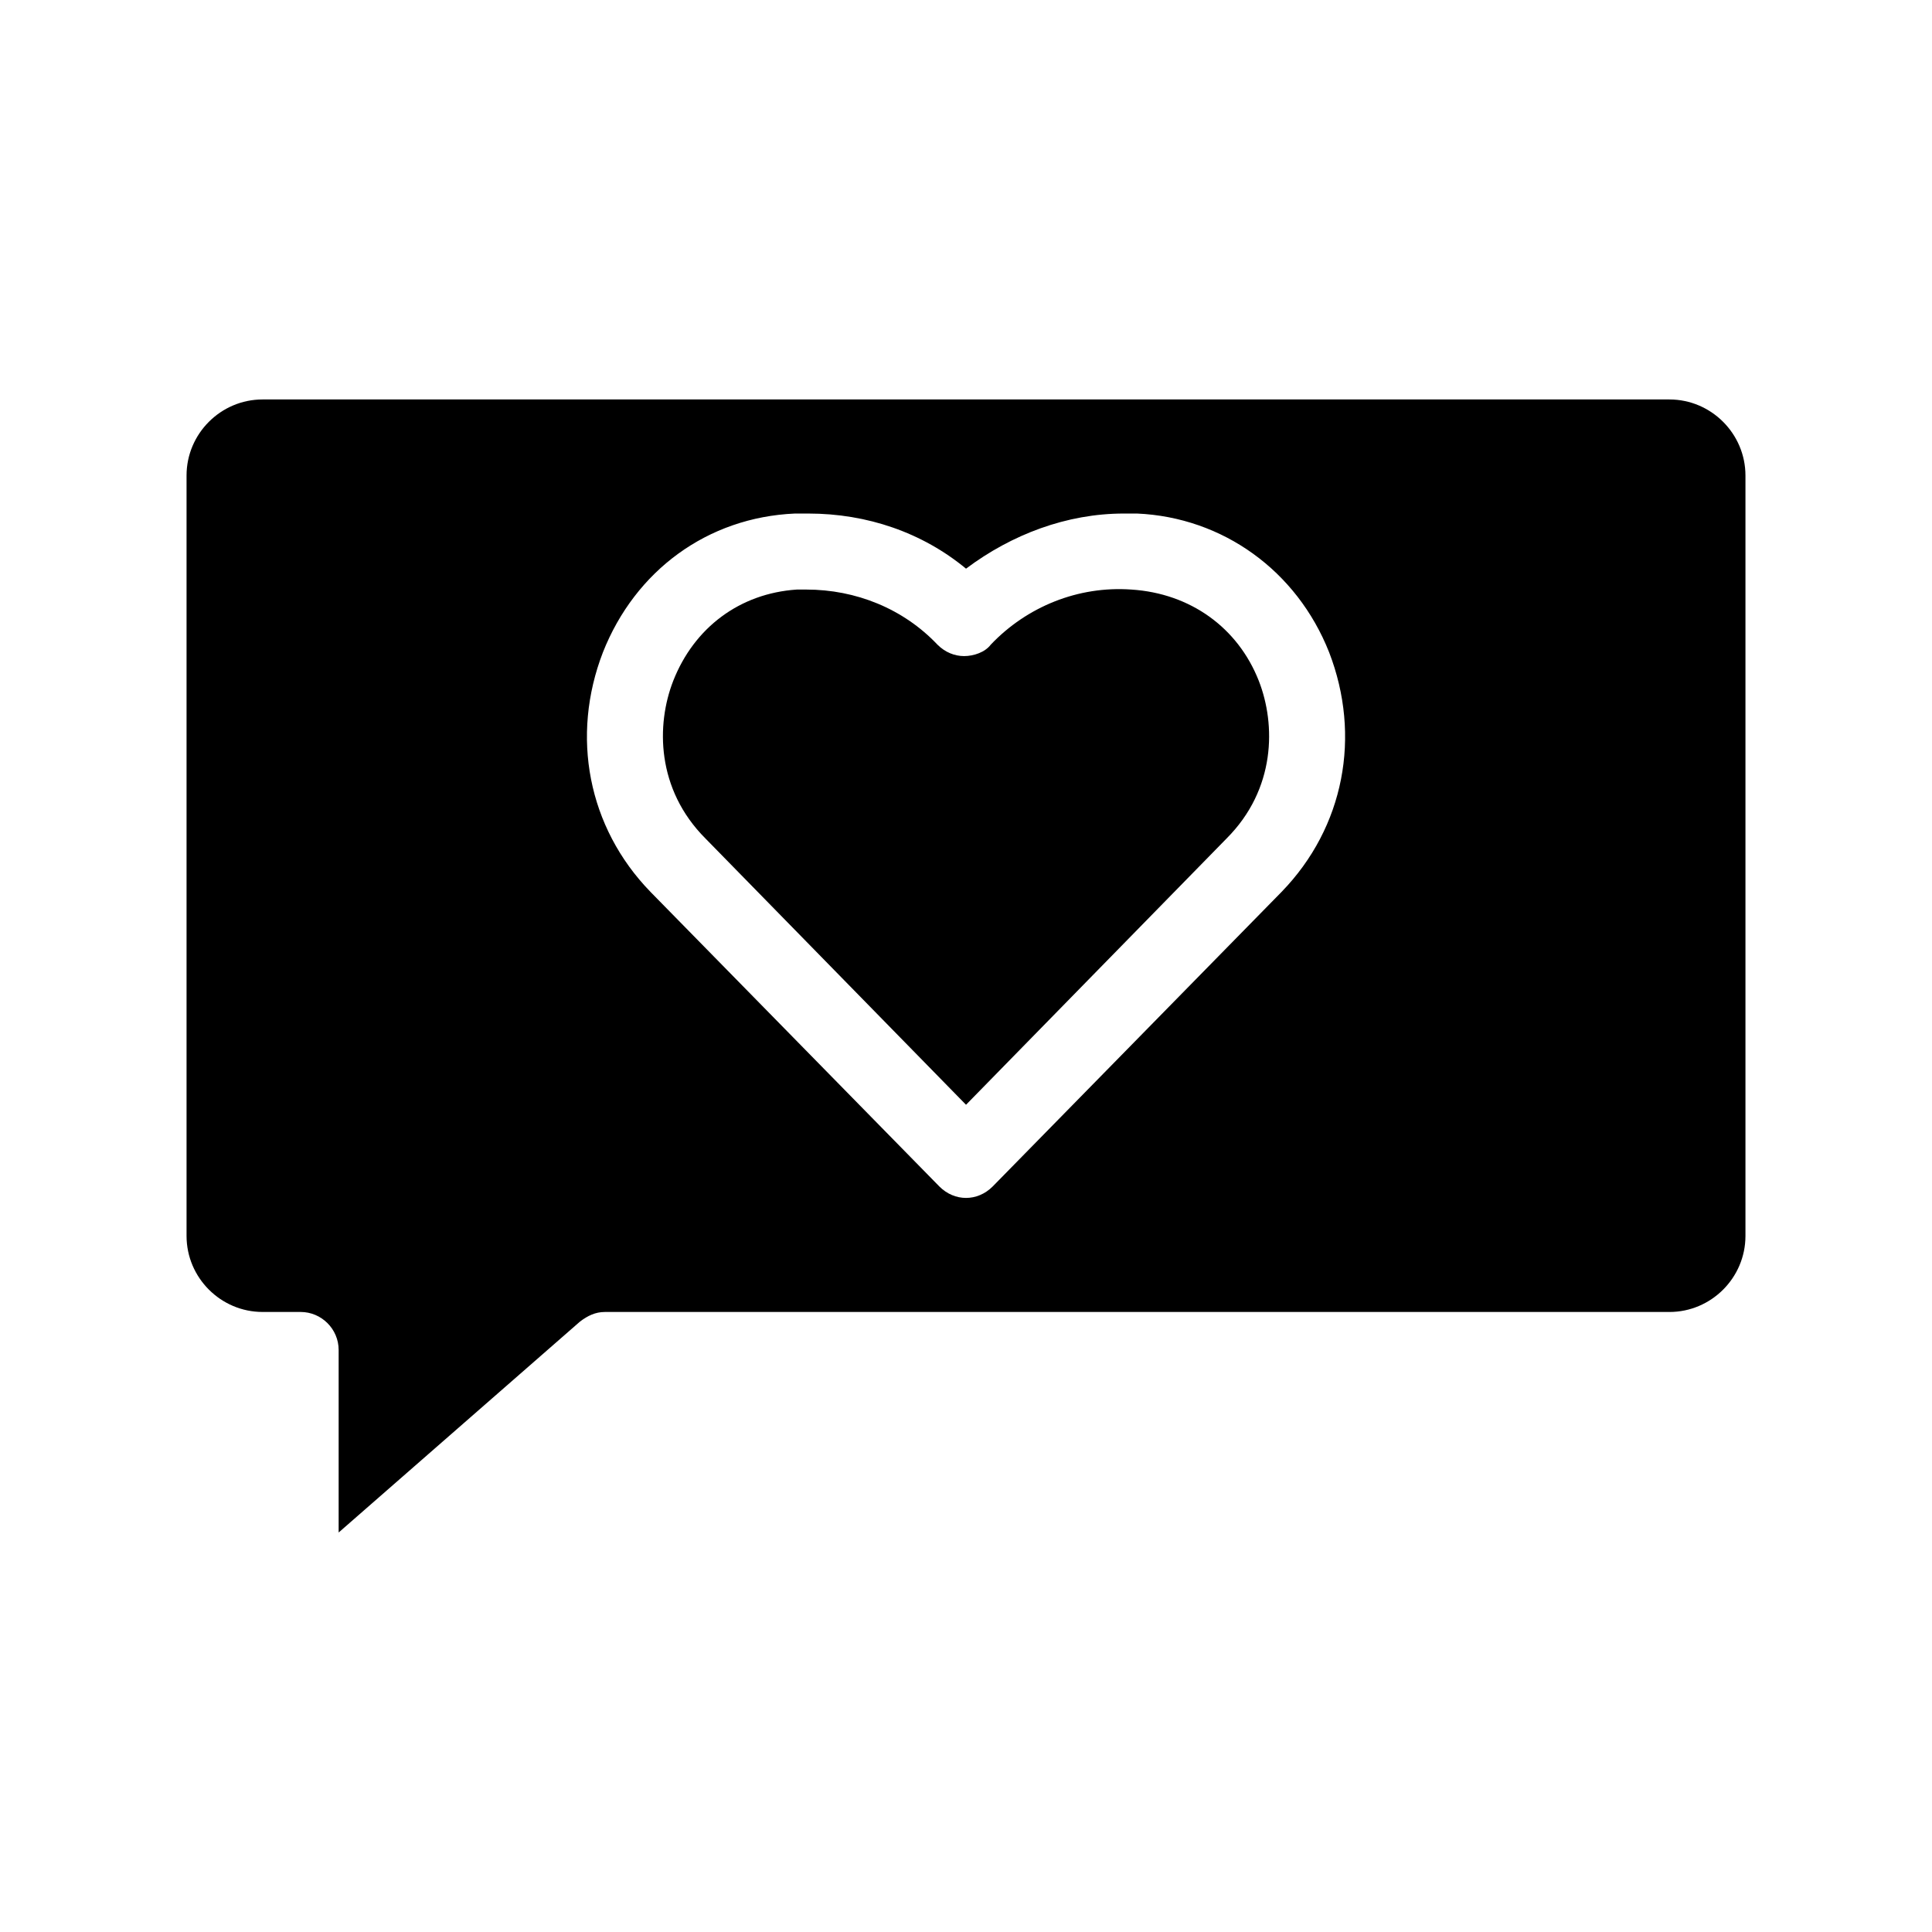 <?xml version="1.0" encoding="UTF-8"?>
<!-- Uploaded to: SVG Repo, www.svgrepo.com, Generator: SVG Repo Mixer Tools -->
<svg fill="#000000" width="800px" height="800px" version="1.1" viewBox="144 144 512 512" xmlns="http://www.w3.org/2000/svg">
 <path d="m586.41 249.86h-372.82c-11.082 0-20.152 9.07-20.152 20.152v201.52c0 11.082 9.07 20.152 20.152 20.152h10.078c5.543 0 10.078 4.535 10.078 10.078v48.367l63.984-55.922c2.016-1.512 4.031-2.519 6.551-2.519h282.13c11.082 0 20.152-9.07 20.152-20.152v-201.52c-0.008-11.086-9.074-20.156-20.16-20.156zm-102.77 130.49-76.582 78.09c-2.016 2.016-4.535 3.023-7.051 3.023-2.519 0-5.039-1.008-7.055-3.023l-76.578-78.09c-16.625-17.129-21.16-41.312-12.594-63.48 8.566-21.664 27.711-35.77 50.883-36.777h3.527c15.617 0 30.23 5.039 41.816 14.609 12.09-9.07 26.703-14.609 41.816-14.609h3.527c22.672 1.008 42.32 15.113 50.883 36.777 8.562 22.168 4.031 46.348-12.594 63.48zm-6.047-55.926c4.535 11.586 4.535 28.719-8.566 41.816l-69.02 70.535-69.023-70.535c-13.098-13.098-13.098-30.23-8.566-41.816 5.543-14.105 17.633-23.176 32.746-24.184h2.519c13.098 0 25.695 5.039 34.762 14.609 2.016 2.016 4.535 3.023 7.055 3.023 2.519 0 5.543-1.008 7.055-3.023 9.574-10.078 23.176-15.617 37.281-14.609 15.621 1.008 28.215 10.078 33.758 24.184z"/>
</svg>